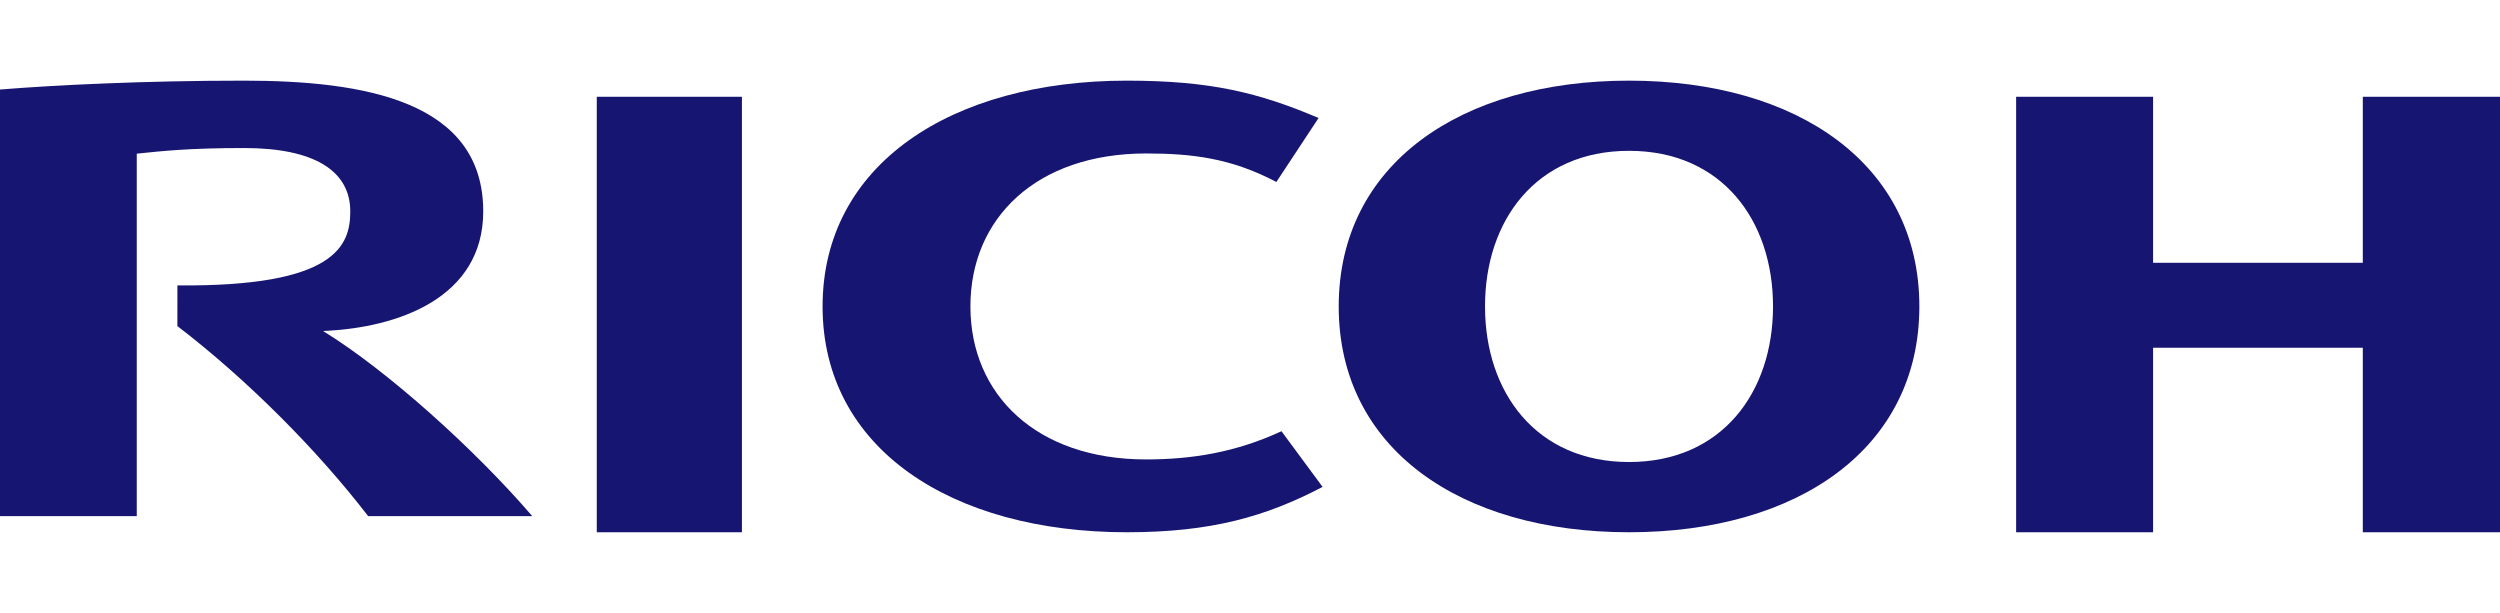 <?xml version="1.0" encoding="UTF-8"?>
<svg width="155px" height="38px" viewBox="0 0 155 38" version="1.1" xmlns="http://www.w3.org/2000/svg" xmlns:xlink="http://www.w3.org/1999/xlink">
    <title>Ricoh</title>
    <g id="-" stroke="none" stroke-width="1" fill="none" fill-rule="evenodd">
        <g id="Ricoh">
            <g id="Schibsted-logo-Copy-4">
                <rect id="Rectangle" x="0" y="0" width="155" height="38"></rect>
            </g>
            <g id="Group-20" transform="translate(0, 5)" fill="#171572">
                <path d="M60.166,13.999 C60.166,19.457 64.246,23.485 71.059,23.485 C73.935,23.485 76.646,23.034 79.452,21.736 L82,25.188 C78.475,27.035 75.081,28 69.867,28 C58.995,28 51,22.812 51,14.001 L51,13.998 C51,5.188 58.995,0 69.867,0 C75.081,0 78.077,0.756 81.751,2.316 L79.135,6.283 C76.356,4.815 73.935,4.515 71.059,4.515 C64.246,4.515 60.166,8.535 60.166,13.993" id="Fill-1"></path>
                <path d="M100.999,0 C90.541,0 83,5.191 83,14.001 C83,22.813 90.541,28 100.999,28 C111.46,28 119,22.813 119,14.001 C119,5.191 111.46,0 100.999,0 Z M100.999,23.645 C95.248,23.645 92.071,19.334 92.071,13.996 C92.071,8.658 95.248,4.351 100.999,4.351 C106.751,4.351 109.927,8.658 109.927,13.996 C109.927,19.334 106.751,23.645 100.999,23.645 L100.999,23.645 Z" id="Fill-2"></path>
                <polyline id="Fill-3" points="146.494 16.56 146.494 28 155 28 155 1 146.494 1 146.494 11.293 133.491 11.293 133.491 1 125 1 125 28 133.491 28 133.491 16.56 146.494 16.56"></polyline>
                <polygon id="Fill-4" points="37 28 46 28 46 1 37 1"></polygon>
                <path d="M10.999,12.695 L10.997,15.217 C15.274,18.493 19.629,22.846 22.825,27 L33,27 C29.46,22.881 24.03,17.983 20.029,15.522 C24.725,15.327 29.96,13.445 29.96,8.106 C29.96,1.25 22.568,0 15.097,0 C8.993,0 3.366,0.276 0,0.551 L0,27 L8.479,27 L8.479,4.528 C10.048,4.363 11.735,4.178 15.137,4.178 C19.508,4.178 21.717,5.606 21.717,8.106 C21.717,10.234 20.801,12.787 10.999,12.695" id="Fill-5"></path>
            </g>
        </g>
    </g>
</svg>